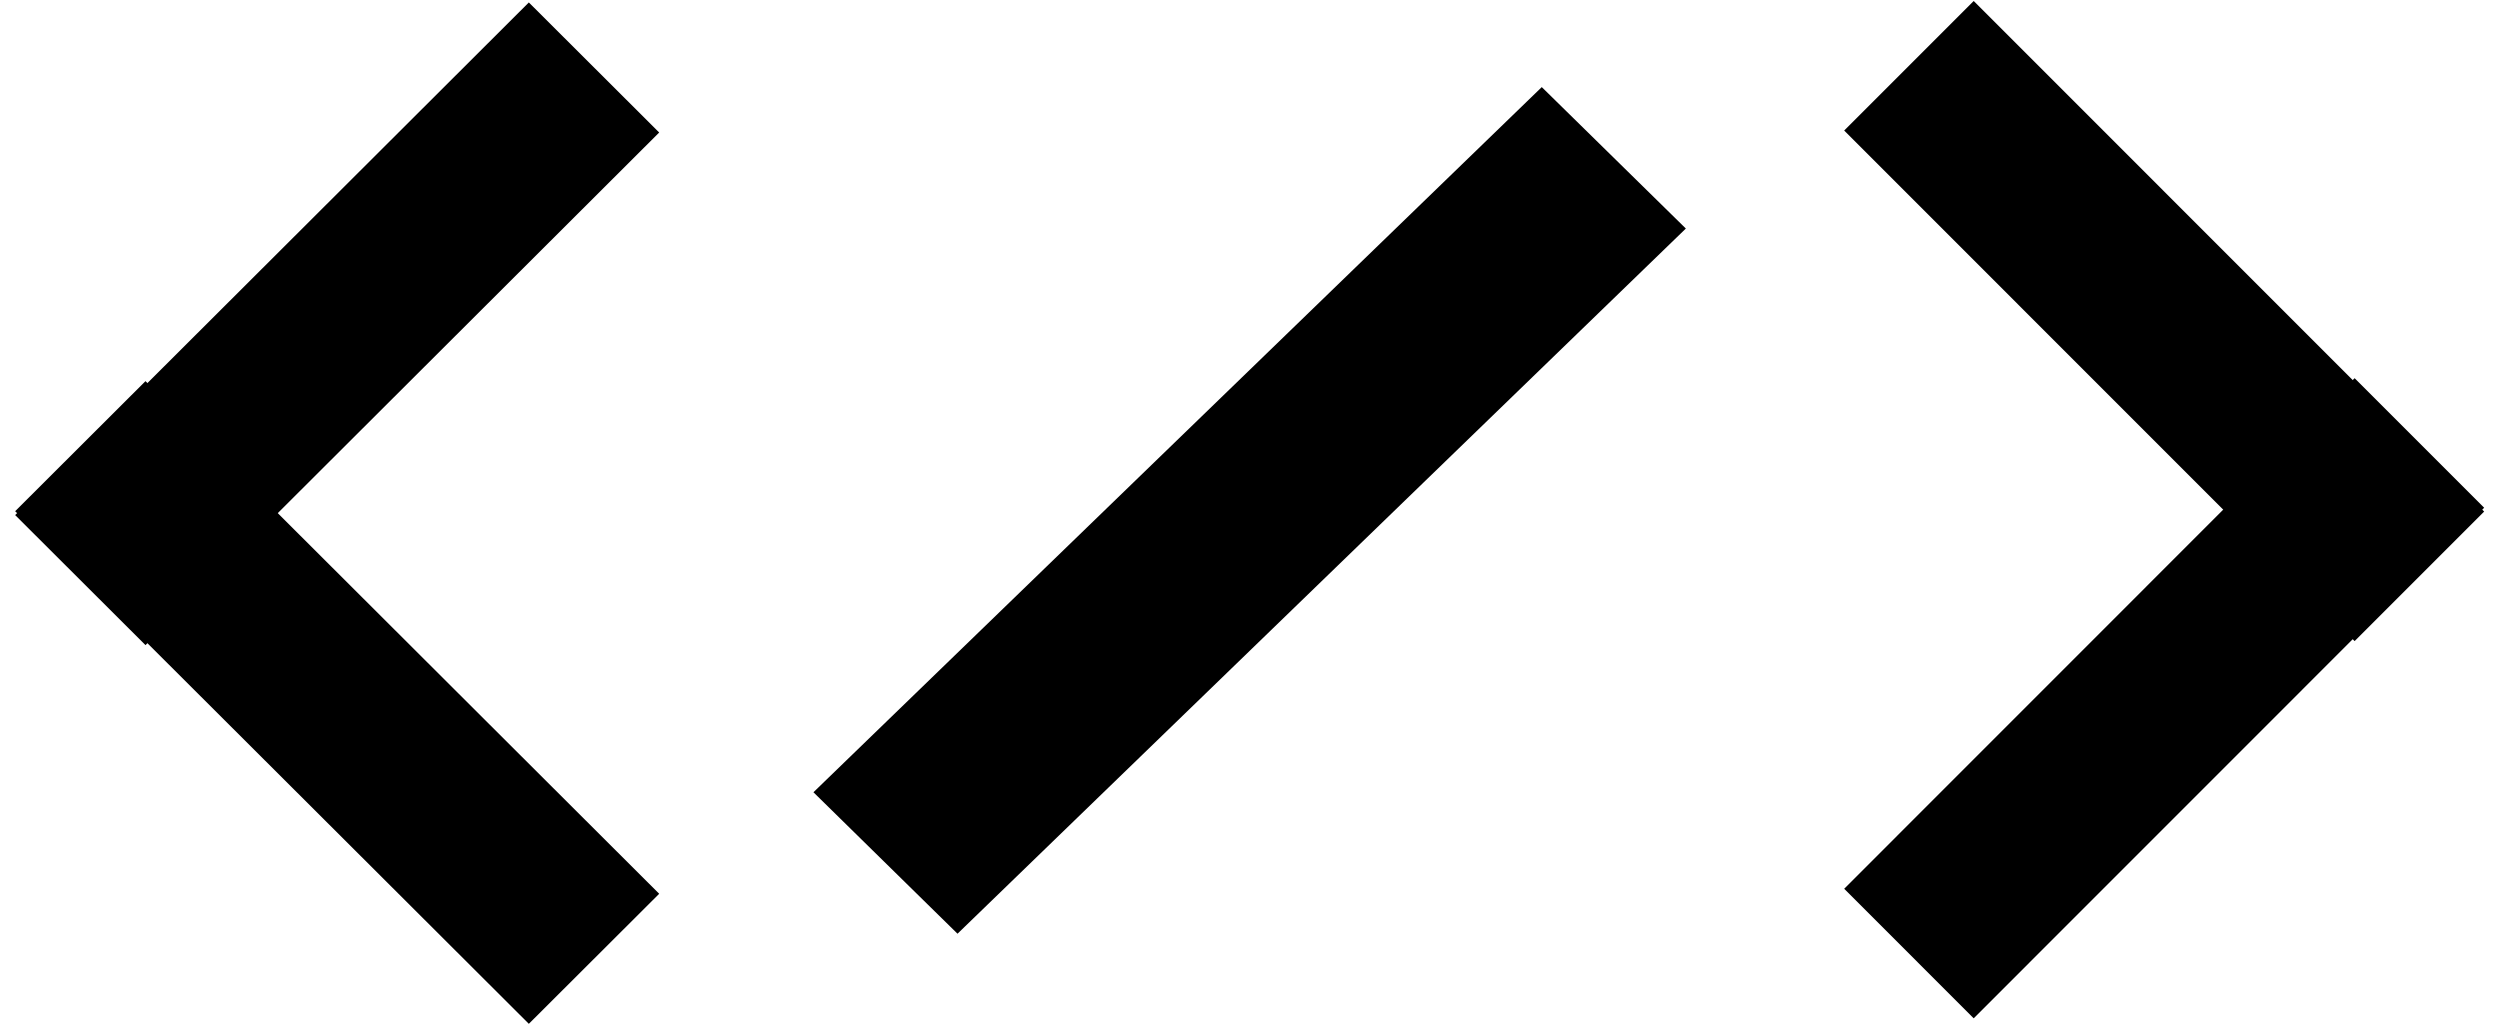 <svg 
 xmlns="http://www.w3.org/2000/svg"
 xmlns:xlink="http://www.w3.org/1999/xlink"
 width="144px" height="59px">
<defs>
<filter id="Filter_0">
    <feFlood flood-color="rgb(255, 207, 33)" flood-opacity="1" result="floodOut" />
    <feComposite operator="atop" in="floodOut" in2="SourceGraphic" result="compOut" />
    <feBlend mode="normal" in="compOut" in2="SourceGraphic" />
</filter>

</defs>
<g filter="url(#Filter_0)">
<path fill-rule="evenodd"  fill="rgb(0, 0, 0)"
 d="M88.806,5.017 L97.105,13.164 L55.153,53.782 L46.854,45.634 L88.806,5.017 Z"/>
<path fill-rule="evenodd"  fill="rgb(0, 0, 0)"
 d="M8.380,37.159 L0.873,29.668 L30.461,0.141 L37.969,7.633 L8.380,37.159 Z"/>
<path fill-rule="evenodd"  fill="rgb(0, 0, 0)"
 d="M135.626,21.784 L143.087,29.246 L113.685,58.655 L106.225,51.193 L135.626,21.784 Z"/>
<path fill-rule="evenodd"  fill="rgb(0, 0, 0)"
 d="M0.873,29.446 L8.380,21.954 L37.969,51.481 L30.461,58.972 L0.873,29.446 Z"/>
<path fill-rule="evenodd"  fill="rgb(0, 0, 0)"
 d="M143.087,29.466 L135.626,36.928 L106.225,7.519 L113.685,0.057 L143.087,29.466 Z"/>
</g>
</svg>